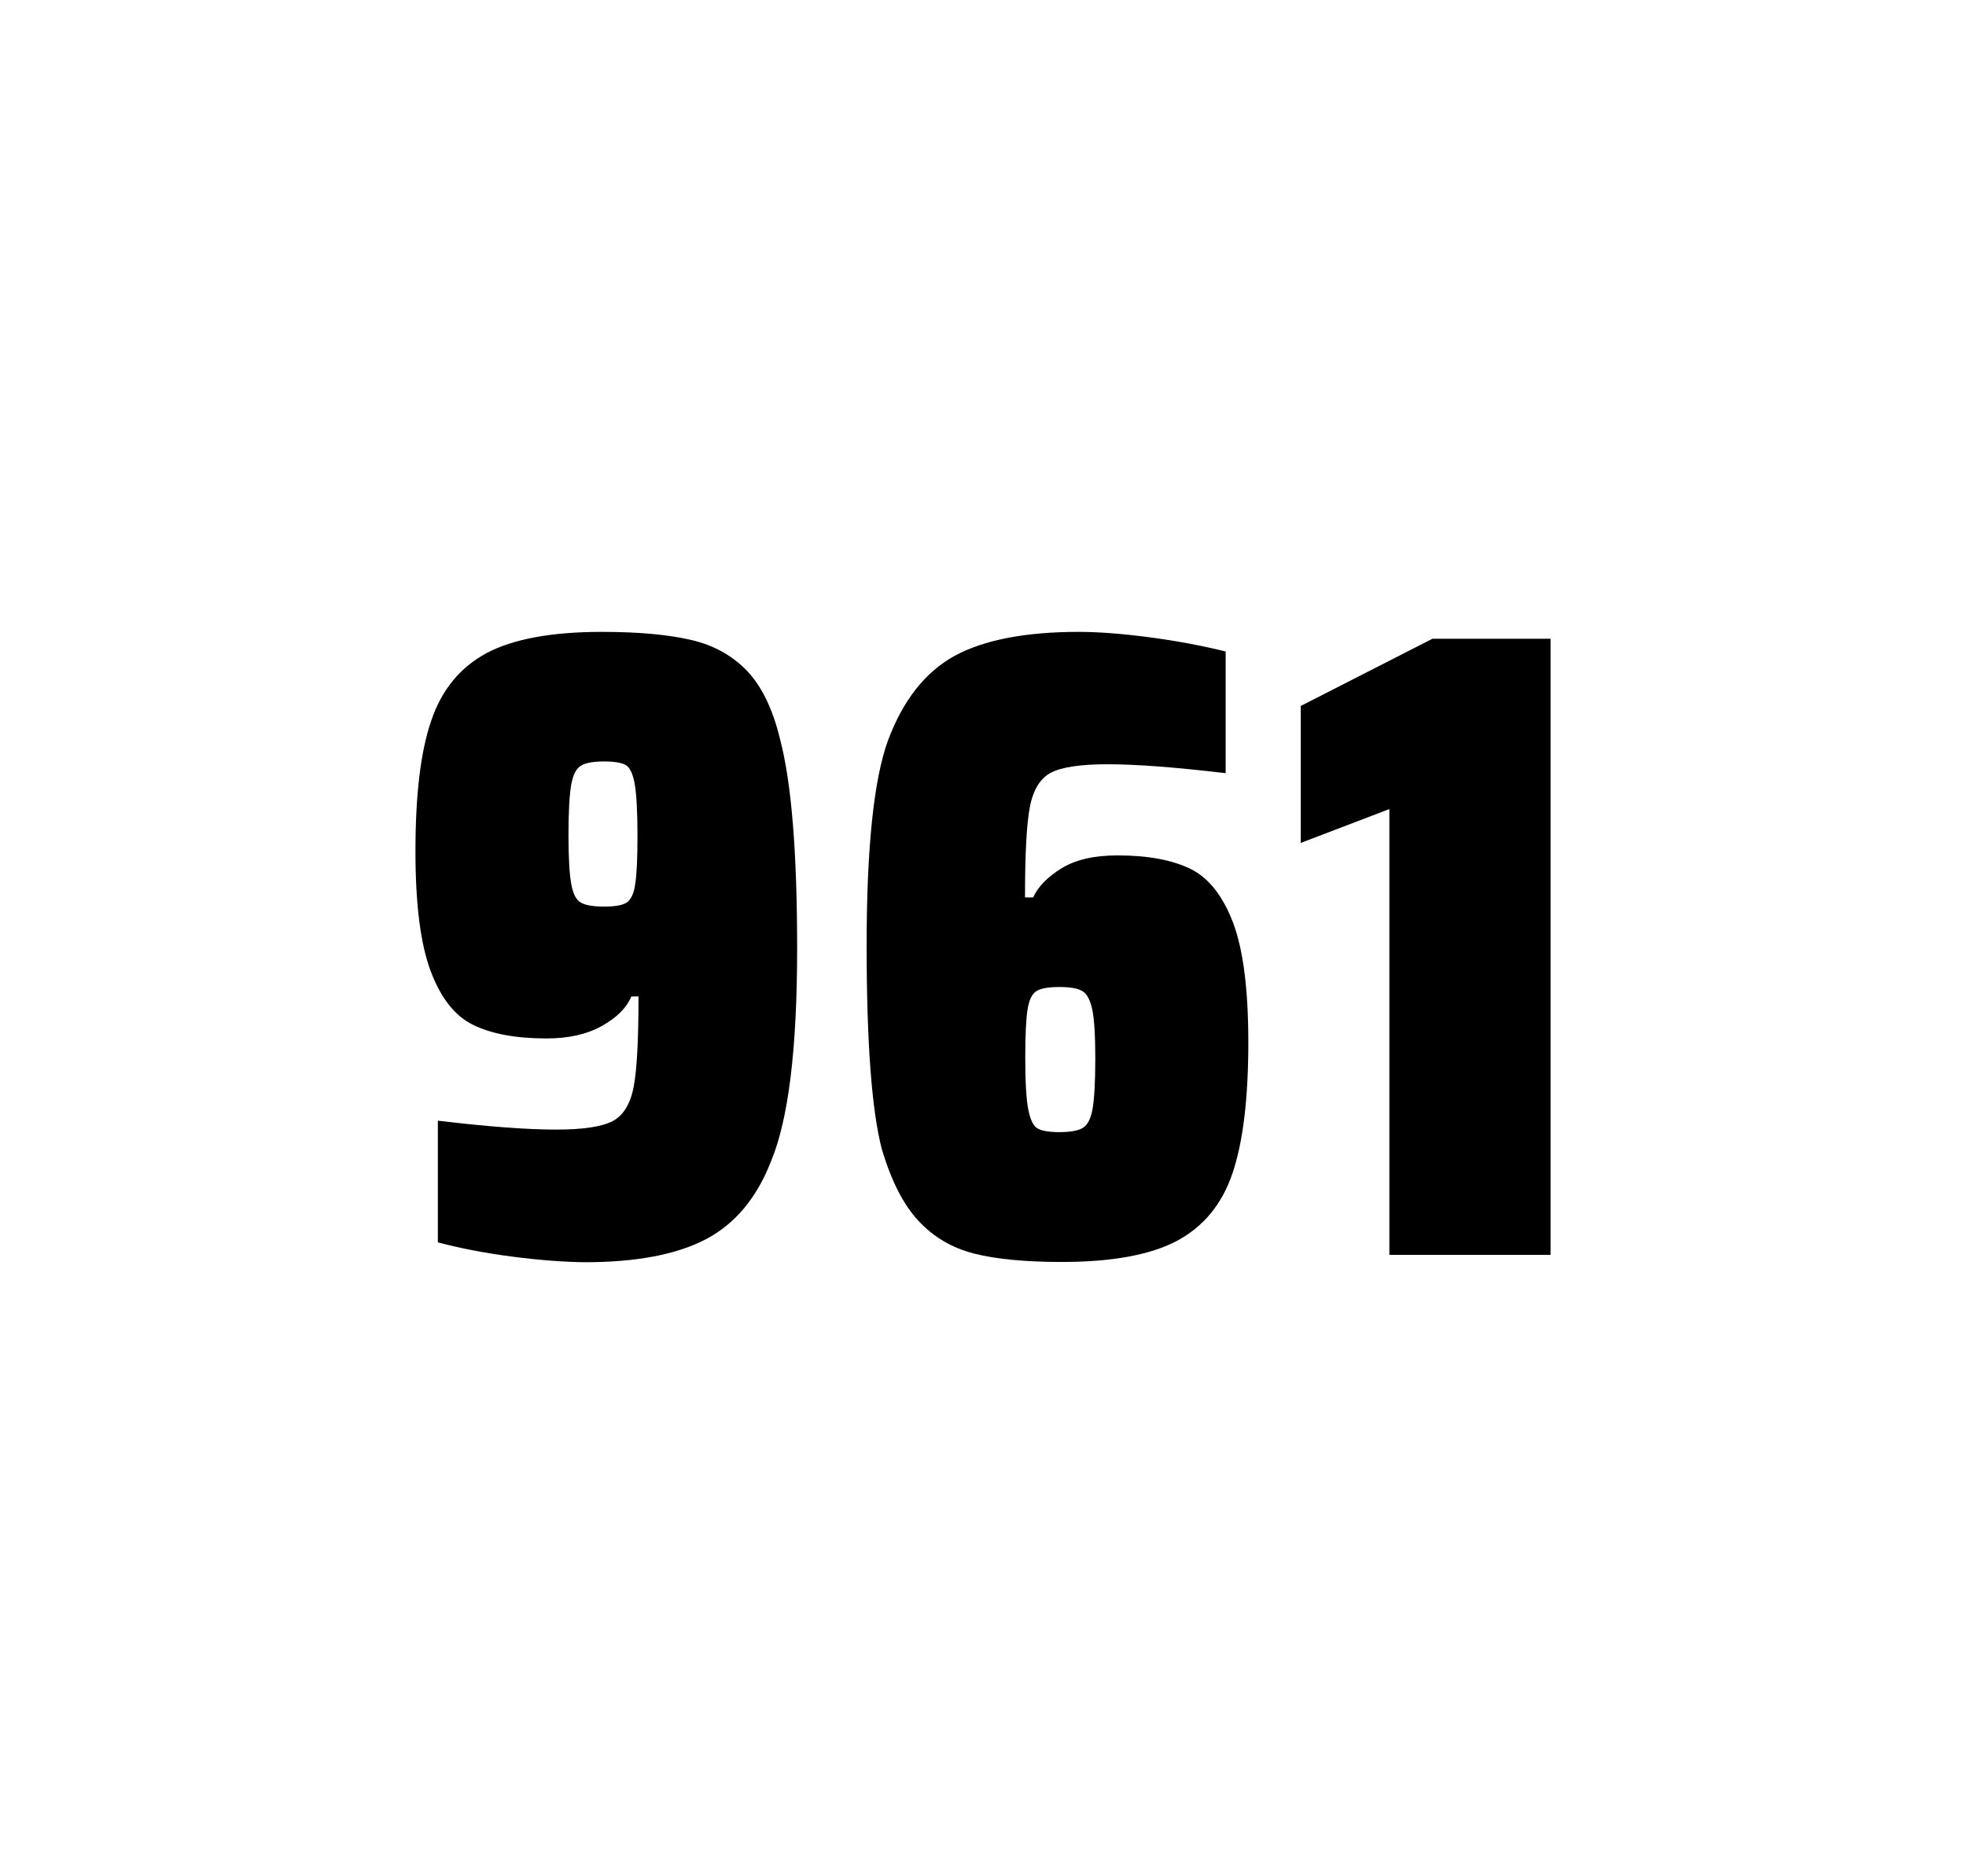 <?xml version="1.0" encoding="utf-8"?>
<svg version="1.1" id="wrapper" x="0px" y="0px" viewBox="0 0 772.1 737" style="enable-background:new 0 0 772.1 737;" xmlns="http://www.w3.org/2000/svg">
  <style type="text/css">
	.st0{fill:none;}
</style>
  <path id="frame" class="st0" d="M 1.5 0 L 770.5 0 C 771.3 0 772 0.7 772 1.5 L 772 735.4 C 772 736.2 771.3 736.9 770.5 736.9 L 1.5 736.9 C 0.7 736.9 0 736.2 0 735.4 L 0 1.5 C 0 0.7 0.7 0 1.5 0 Z"/>
  <g id="numbers"><path id="nine" d="M 201.158 493.6 C 190.358 492.2 180.658 490.3 171.958 488 L 171.958 440.2 C 191.158 442.5 206.658 443.7 218.358 443.7 C 228.958 443.7 236.258 442.6 240.558 440.4 C 244.758 438.2 247.558 433.7 248.858 426.9 C 250.158 420.1 250.758 408.3 250.758 391.4 L 247.958 391.4 C 246.058 395.9 242.258 399.7 236.358 403 C 230.458 406.3 223.258 407.9 214.558 407.9 C 202.558 407.9 193.058 406.1 185.858 402.6 C 178.658 399.1 173.158 392.1 169.158 381.5 C 165.158 370.9 163.158 355.2 163.158 334.4 C 163.158 312.4 165.158 295.2 169.358 283.1 C 173.458 270.9 180.758 262.1 191.158 256.5 C 201.558 251 216.658 248.2 236.358 248.2 C 250.858 248.2 262.658 249.3 271.558 251.4 C 280.458 253.5 287.758 257.6 293.558 263.7 C 299.258 269.8 303.558 278.7 306.358 290.4 C 310.858 307.5 313.058 334.9 313.058 372.7 C 313.058 411.9 309.658 439.6 302.858 456 C 297.258 470.5 288.658 480.8 277.158 486.8 C 265.658 492.8 249.858 495.8 229.658 495.8 C 221.358 495.7 211.858 495 201.158 493.6 Z M 246.158 354.5 C 247.758 353.4 248.958 351 249.458 347.3 C 250.058 343.6 250.358 337.2 250.358 328.3 C 250.358 318.7 249.958 311.9 249.258 307.9 C 248.558 303.9 247.358 301.5 245.758 300.5 C 244.158 299.6 241.258 299.1 237.358 299.1 C 233.158 299.1 230.058 299.6 228.258 300.7 C 226.358 301.8 225.058 304.2 224.358 308.1 C 223.658 312 223.258 318.6 223.258 328 C 223.258 337.1 223.658 343.6 224.358 347.3 C 225.058 351.1 226.258 353.5 228.058 354.5 C 229.858 355.6 232.958 356.1 237.358 356.1 C 241.558 356.1 244.458 355.6 246.158 354.5 Z"/><path id="six" d="M 382.55 492.4 C 373.85 490.2 366.65 485.9 360.75 479.6 C 354.85 473.3 350.05 463.9 346.35 451.5 C 342.35 436.3 340.35 409.5 340.35 371.3 C 340.35 333.1 343.15 306.2 348.75 290.8 C 354.65 275.1 363.25 264.1 374.75 257.7 C 386.25 251.4 402.55 248.2 423.65 248.2 C 431.35 248.2 440.55 248.9 451.25 250.3 C 461.95 251.7 471.95 253.6 481.35 255.9 L 481.35 303.7 C 461.85 301.4 446.45 300.2 434.95 300.2 C 424.35 300.2 417.05 301.3 412.75 303.5 C 408.55 305.7 405.75 310.2 404.45 317 C 403.15 323.8 402.55 335.6 402.55 352.5 L 405.75 352.5 C 407.65 348.3 411.35 344.5 416.85 341.1 C 422.35 337.7 429.65 336 438.85 336 C 450.85 336 460.35 337.8 467.55 341.3 C 474.65 344.8 480.25 351.9 484.25 362.4 C 488.25 373 490.25 388.7 490.25 409.5 C 490.25 431.5 488.15 448.7 484.05 460.8 C 479.95 473 472.65 481.8 462.25 487.4 C 451.85 492.9 436.75 495.7 417.05 495.7 C 402.75 495.7 391.25 494.6 382.55 492.4 Z M 425.15 443.1 C 427.05 442 428.35 439.6 429.05 435.7 C 429.75 431.8 430.15 425.2 430.15 415.8 C 430.15 406.7 429.75 400.2 428.95 396.5 C 428.15 392.8 426.85 390.3 425.05 389.3 C 423.25 388.2 420.35 387.7 416.05 387.7 C 411.75 387.7 408.85 388.2 407.05 389.3 C 405.25 390.4 404.15 392.8 403.55 396.5 C 402.95 400.3 402.65 406.6 402.65 415.5 C 402.65 425.1 403.05 431.9 403.85 435.9 C 404.65 439.9 405.85 442.4 407.55 443.3 C 409.15 444.2 412.05 444.7 415.95 444.7 C 420.15 444.7 423.25 444.2 425.15 443.1 Z"/><path id="one" d="M 545.642 492.9 L 545.642 317.8 L 510.842 331.1 L 510.842 277.3 L 562.542 250.9 L 608.942 250.9 L 608.942 492.9 L 545.642 492.9 Z"/></g>
</svg>